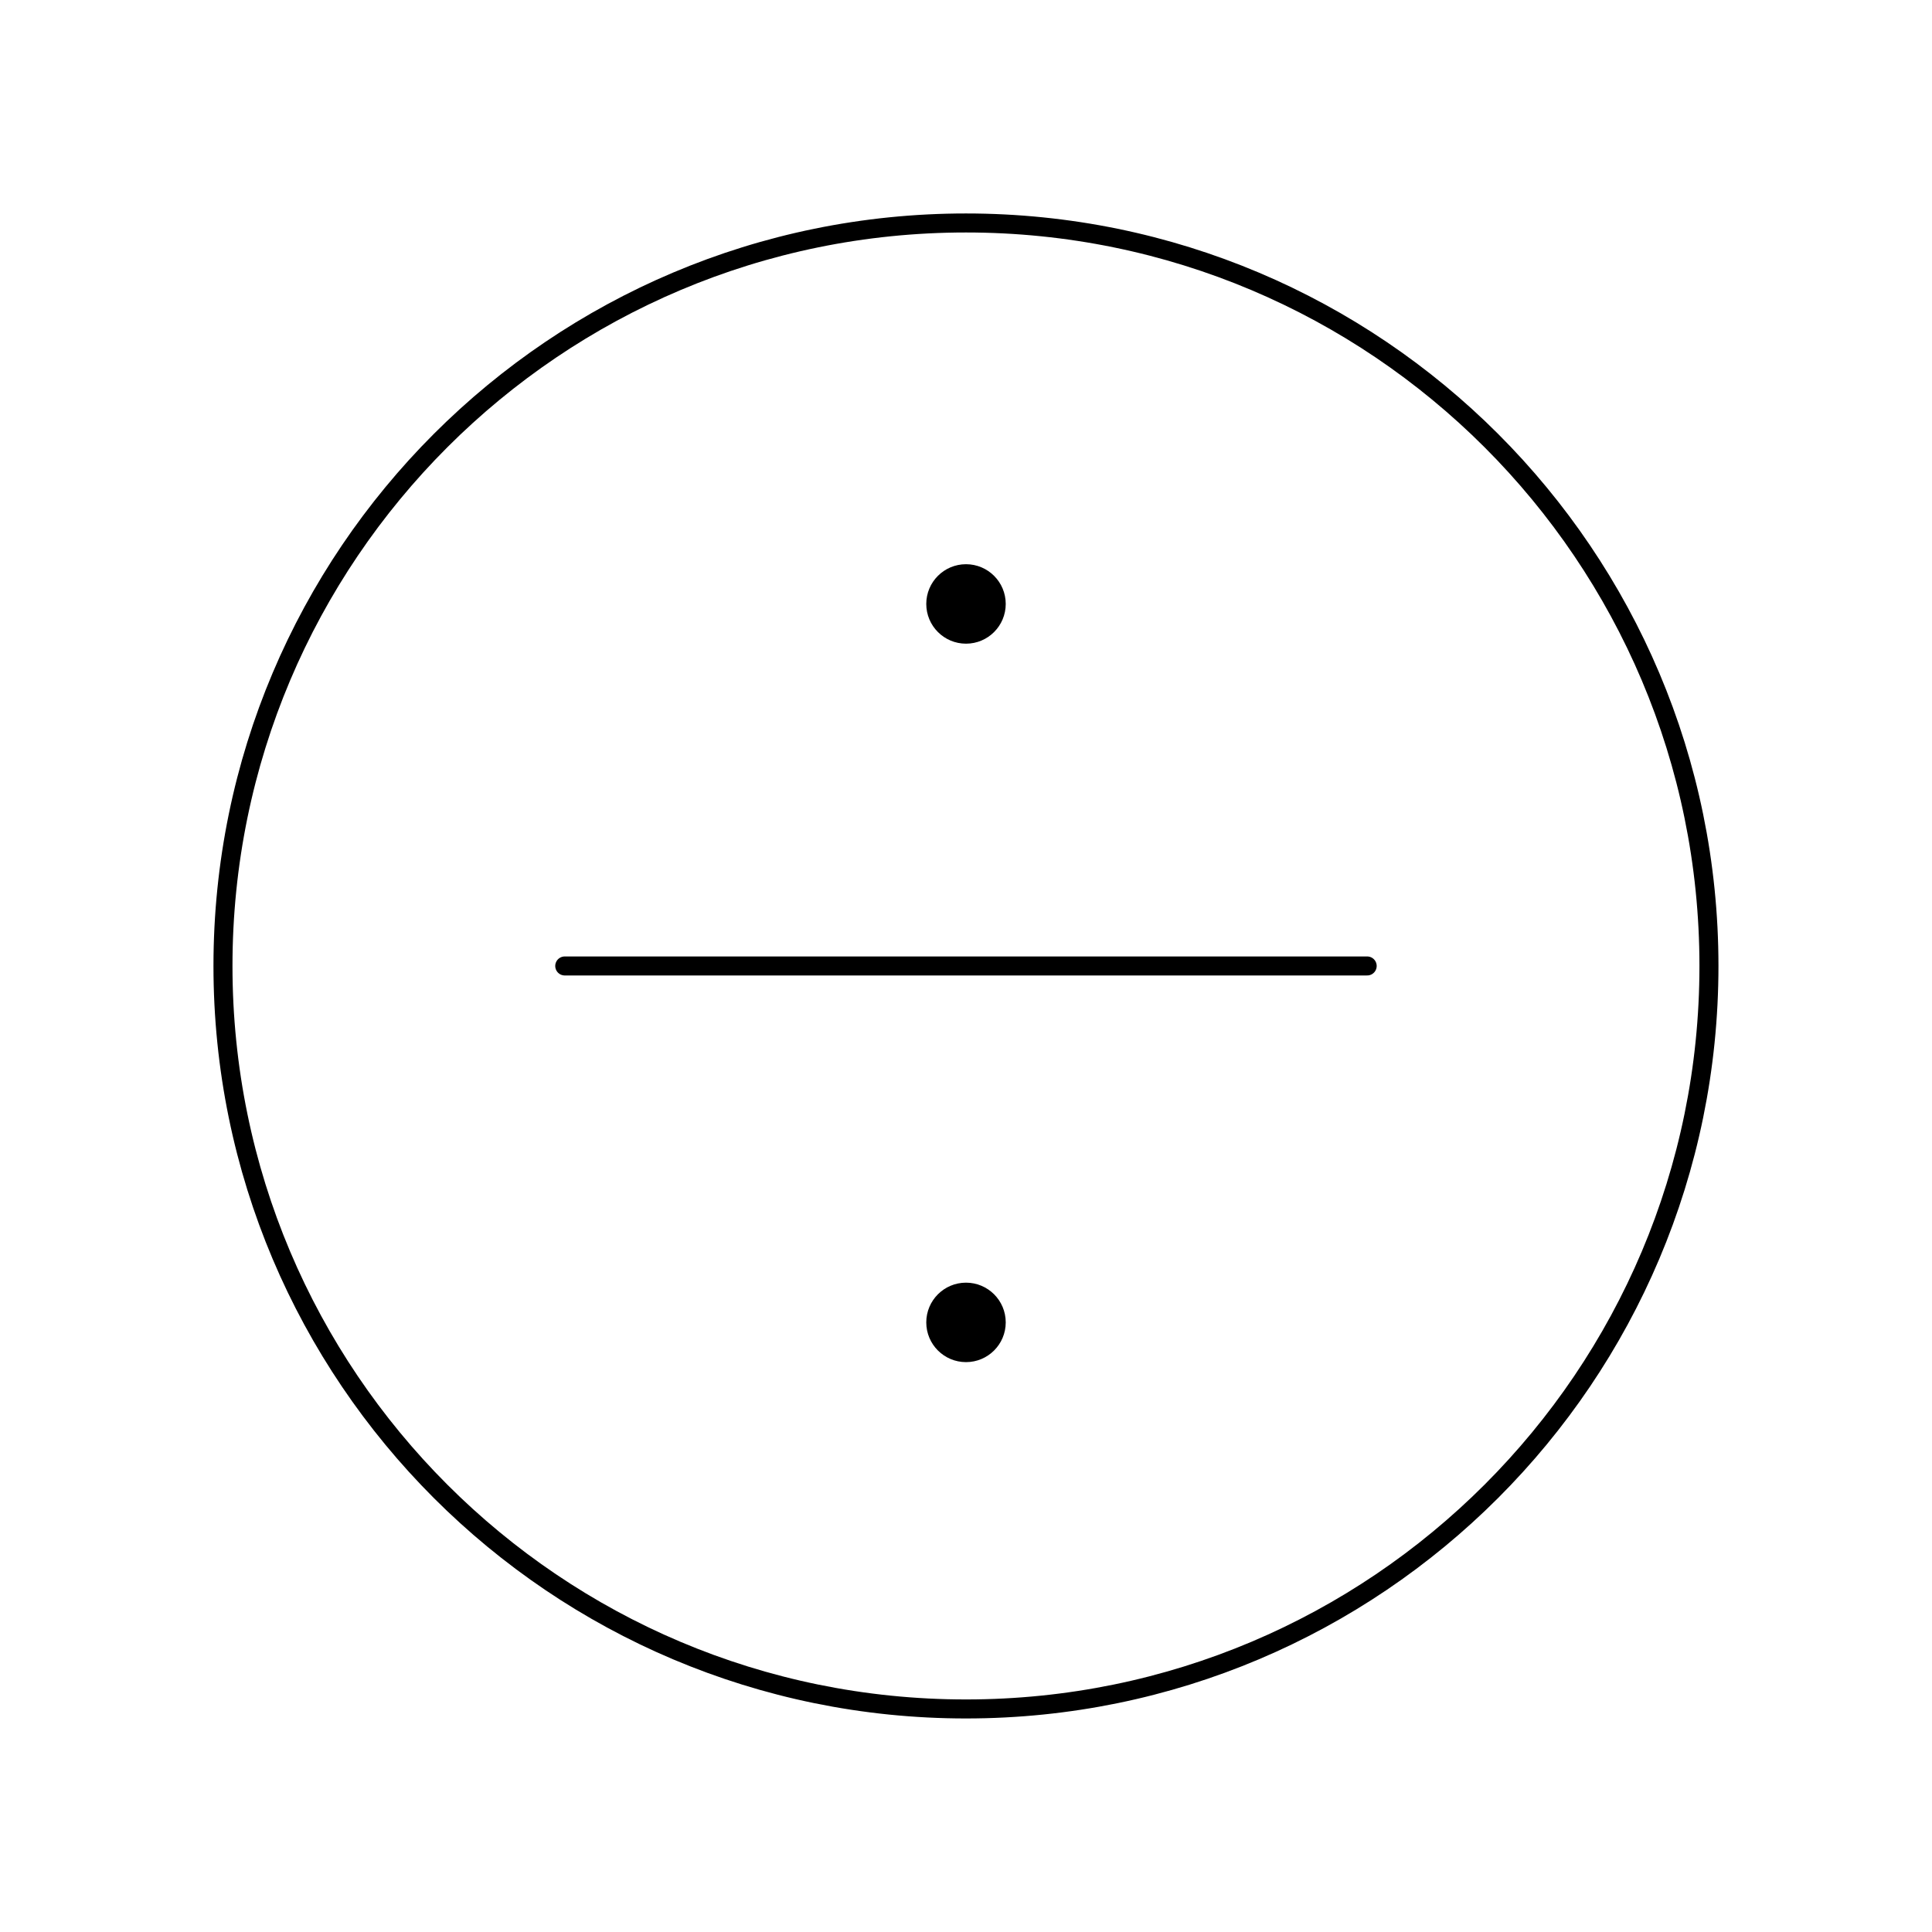 <?xml version="1.0" encoding="UTF-8"?>
<!-- Uploaded to: ICON Repo, www.iconrepo.com, Generator: ICON Repo Mixer Tools -->
<svg width="800px" height="800px" version="1.1" viewBox="144 144 512 512" xmlns="http://www.w3.org/2000/svg">
 <path transform="matrix(5.038 0 0 5.038 148.09 148.09)" d="m89.083 50c0 21.585-17.498 39.083-39.083 39.083-21.586 0-39.083-17.498-39.083-39.083 0-21.586 17.498-39.083 39.083-39.083 21.585 0 39.083 17.498 39.083 39.083" fill="none" stroke="#000000" stroke-linecap="round" stroke-linejoin="round" stroke-miterlimit="10"/>
 <path d="m410.53 304.05c0 5.816-4.715 10.531-10.527 10.531-5.816 0-10.531-4.715-10.531-10.531 0-5.812 4.715-10.527 10.531-10.527 5.812 0 10.527 4.715 10.527 10.527"/>
 <path d="m410.53 494.45c0 5.812-4.715 10.527-10.527 10.527-5.816 0-10.531-4.715-10.531-10.527 0-5.816 4.715-10.531 10.531-10.531 5.812 0 10.527 4.715 10.527 10.531"/>
 <path transform="matrix(5.038 0 0 5.038 148.09 148.09)" d="m28.895 50h42.21" fill="none" stroke="#000000" stroke-linecap="round" stroke-linejoin="round" stroke-miterlimit="10"/>
</svg>